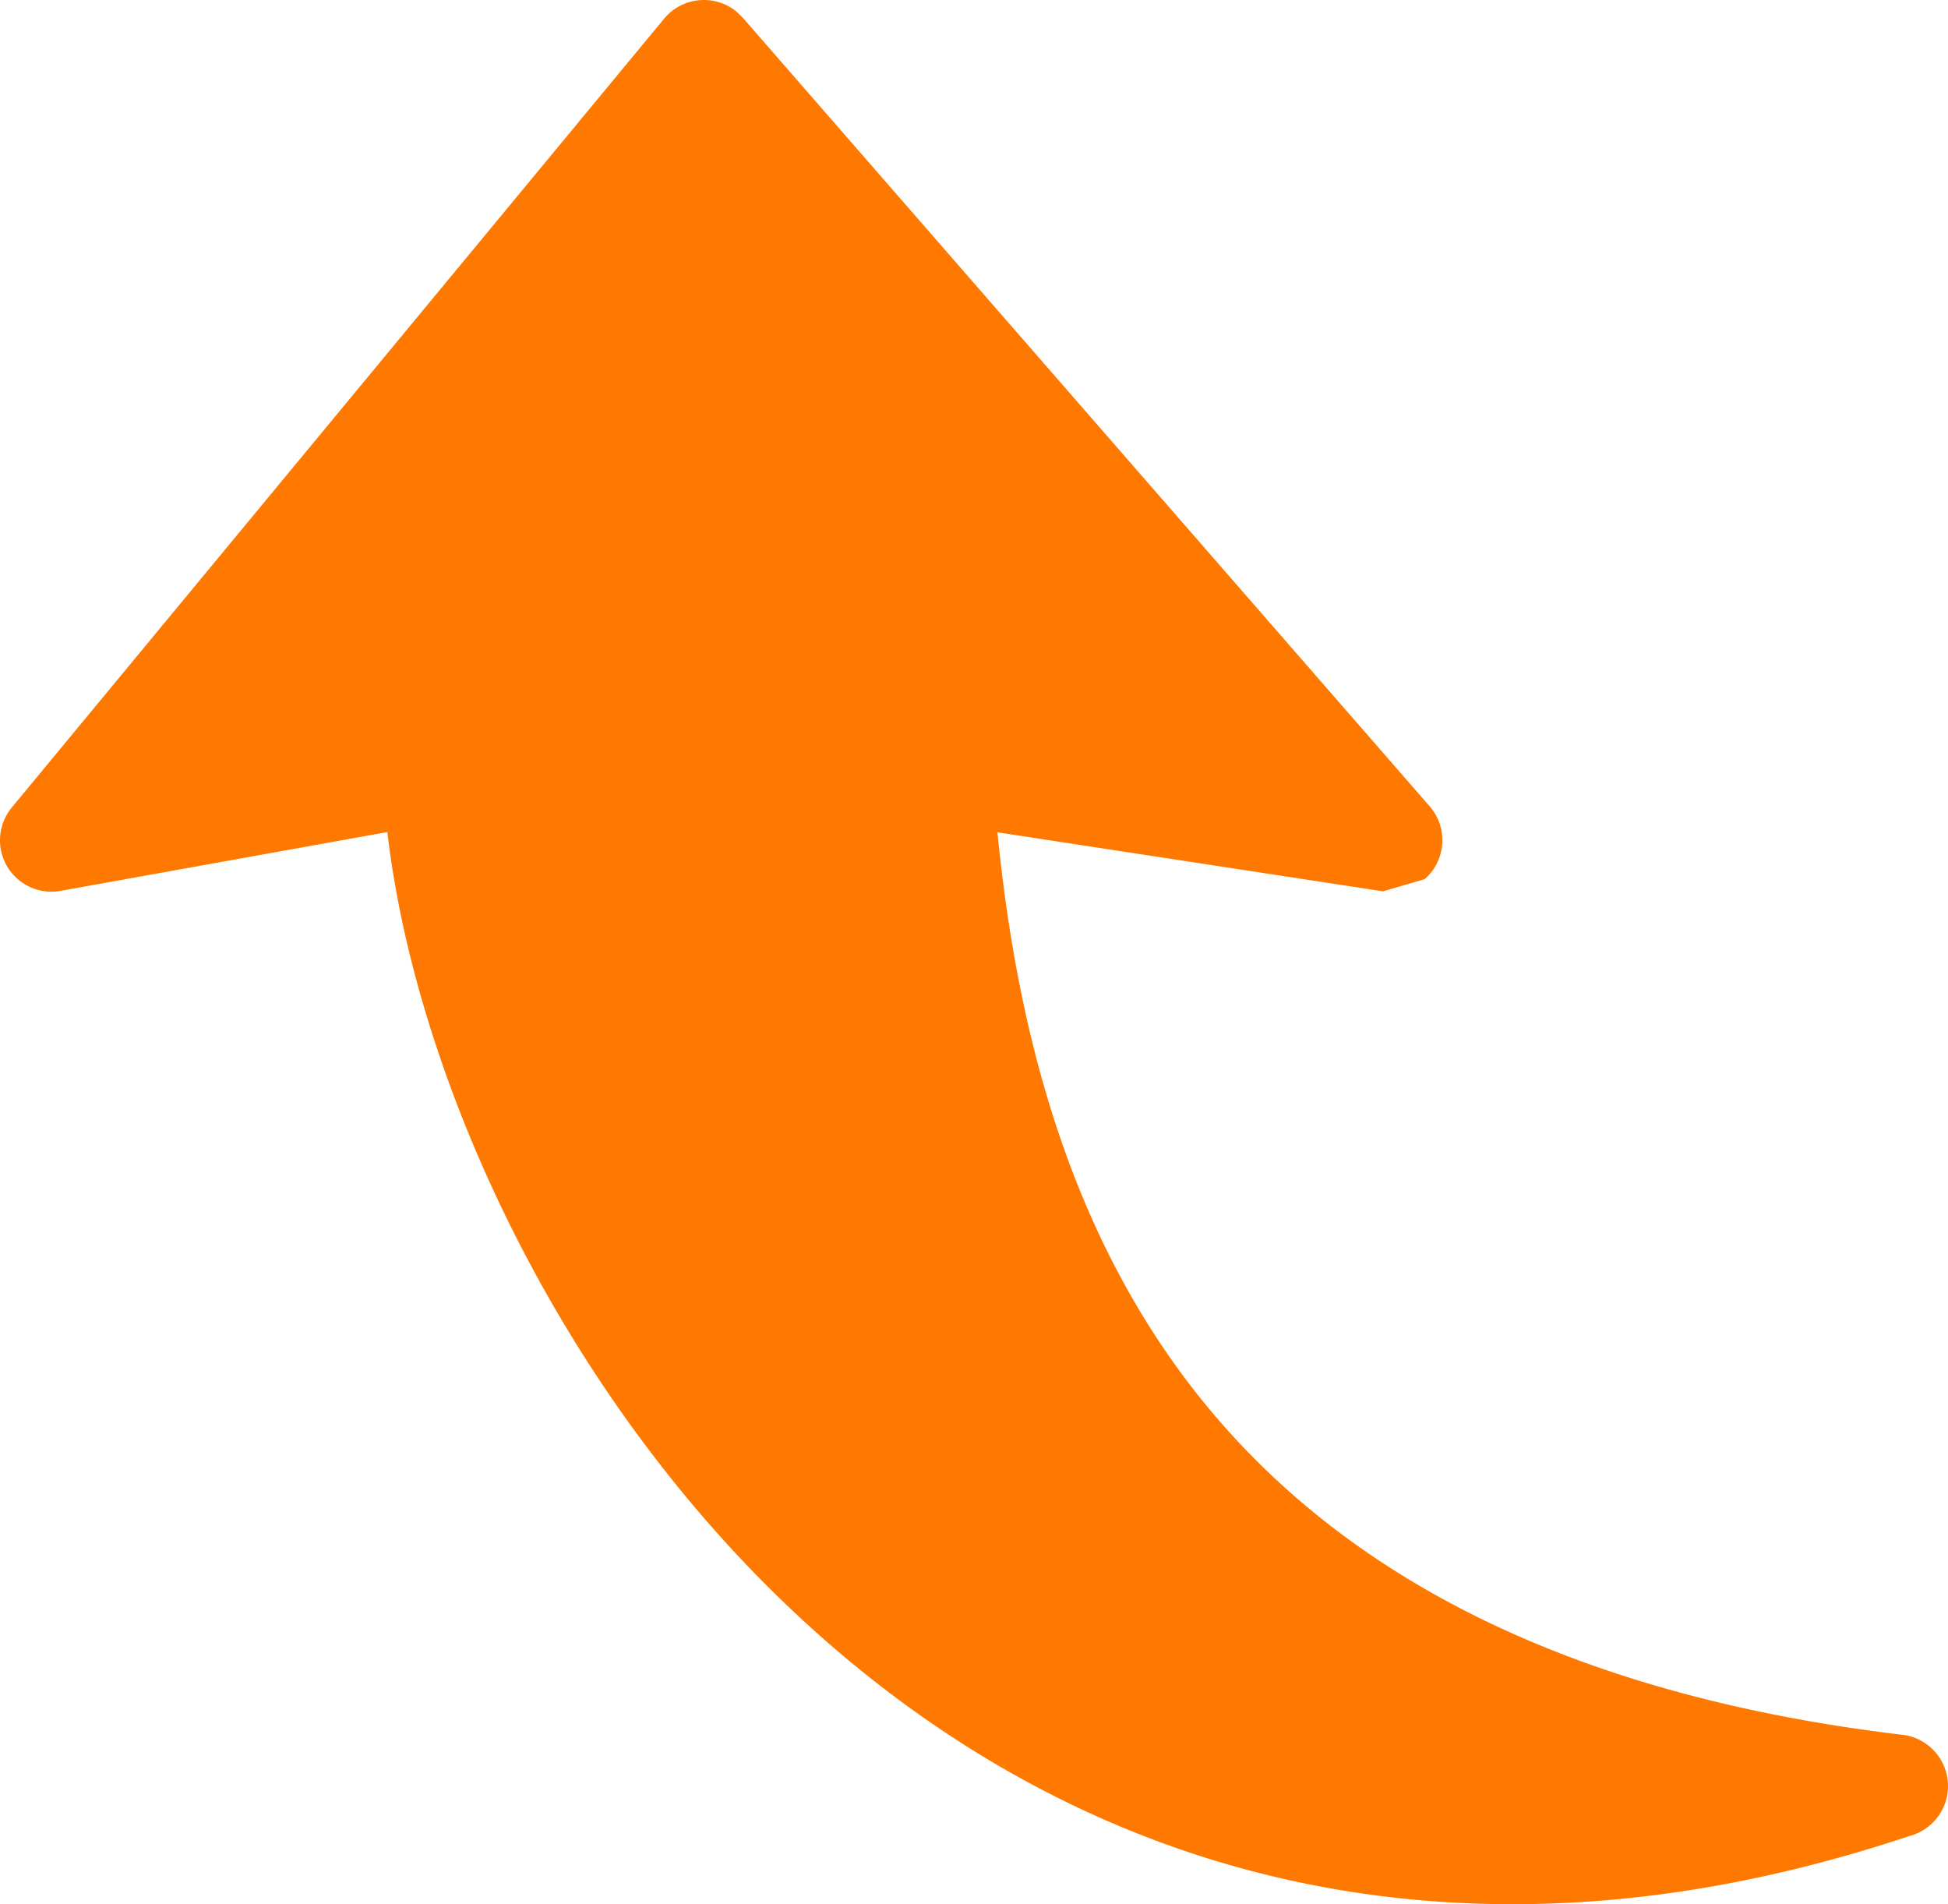 <svg xmlns="http://www.w3.org/2000/svg" shape-rendering="geometricPrecision" text-rendering="geometricPrecision" image-rendering="optimizeQuality" fill-rule="evenodd" clip-rule="evenodd" viewBox="0 0 512 500.382"><path fill="#FF7900" fill-rule="nonzero" d="M363.501 234.22l-101.347-15.511c4.533 45.565 15.781 96.144 45.924 138.827 33.716 47.757 91.781 86.387 191.948 98.326 7.436.871 12.759 7.626 11.879 15.071-.68 5.735-4.864 10.218-10.147 11.559-32.636 10.889-63.469 16.473-92.412 17.644-79.462 3.273-144.331-26.411-193.76-70.234-48.956-43.394-82.703-100.738-100.406-153.439-6.806-20.196-11.279-39.821-13.37-57.814l-85.897 15.452C8.568 235.422 1.521 230.528.21 223.183a13.548 13.548 0 012.902-11.008L174.546 4.914c4.774-5.765 13.34-6.576 19.095-1.802l1.591 1.542 180.53 207.221c4.924 5.644 4.323 14.231-1.322 19.154l.001-.001-.001-.001-10.939 3.193z"/></svg>
